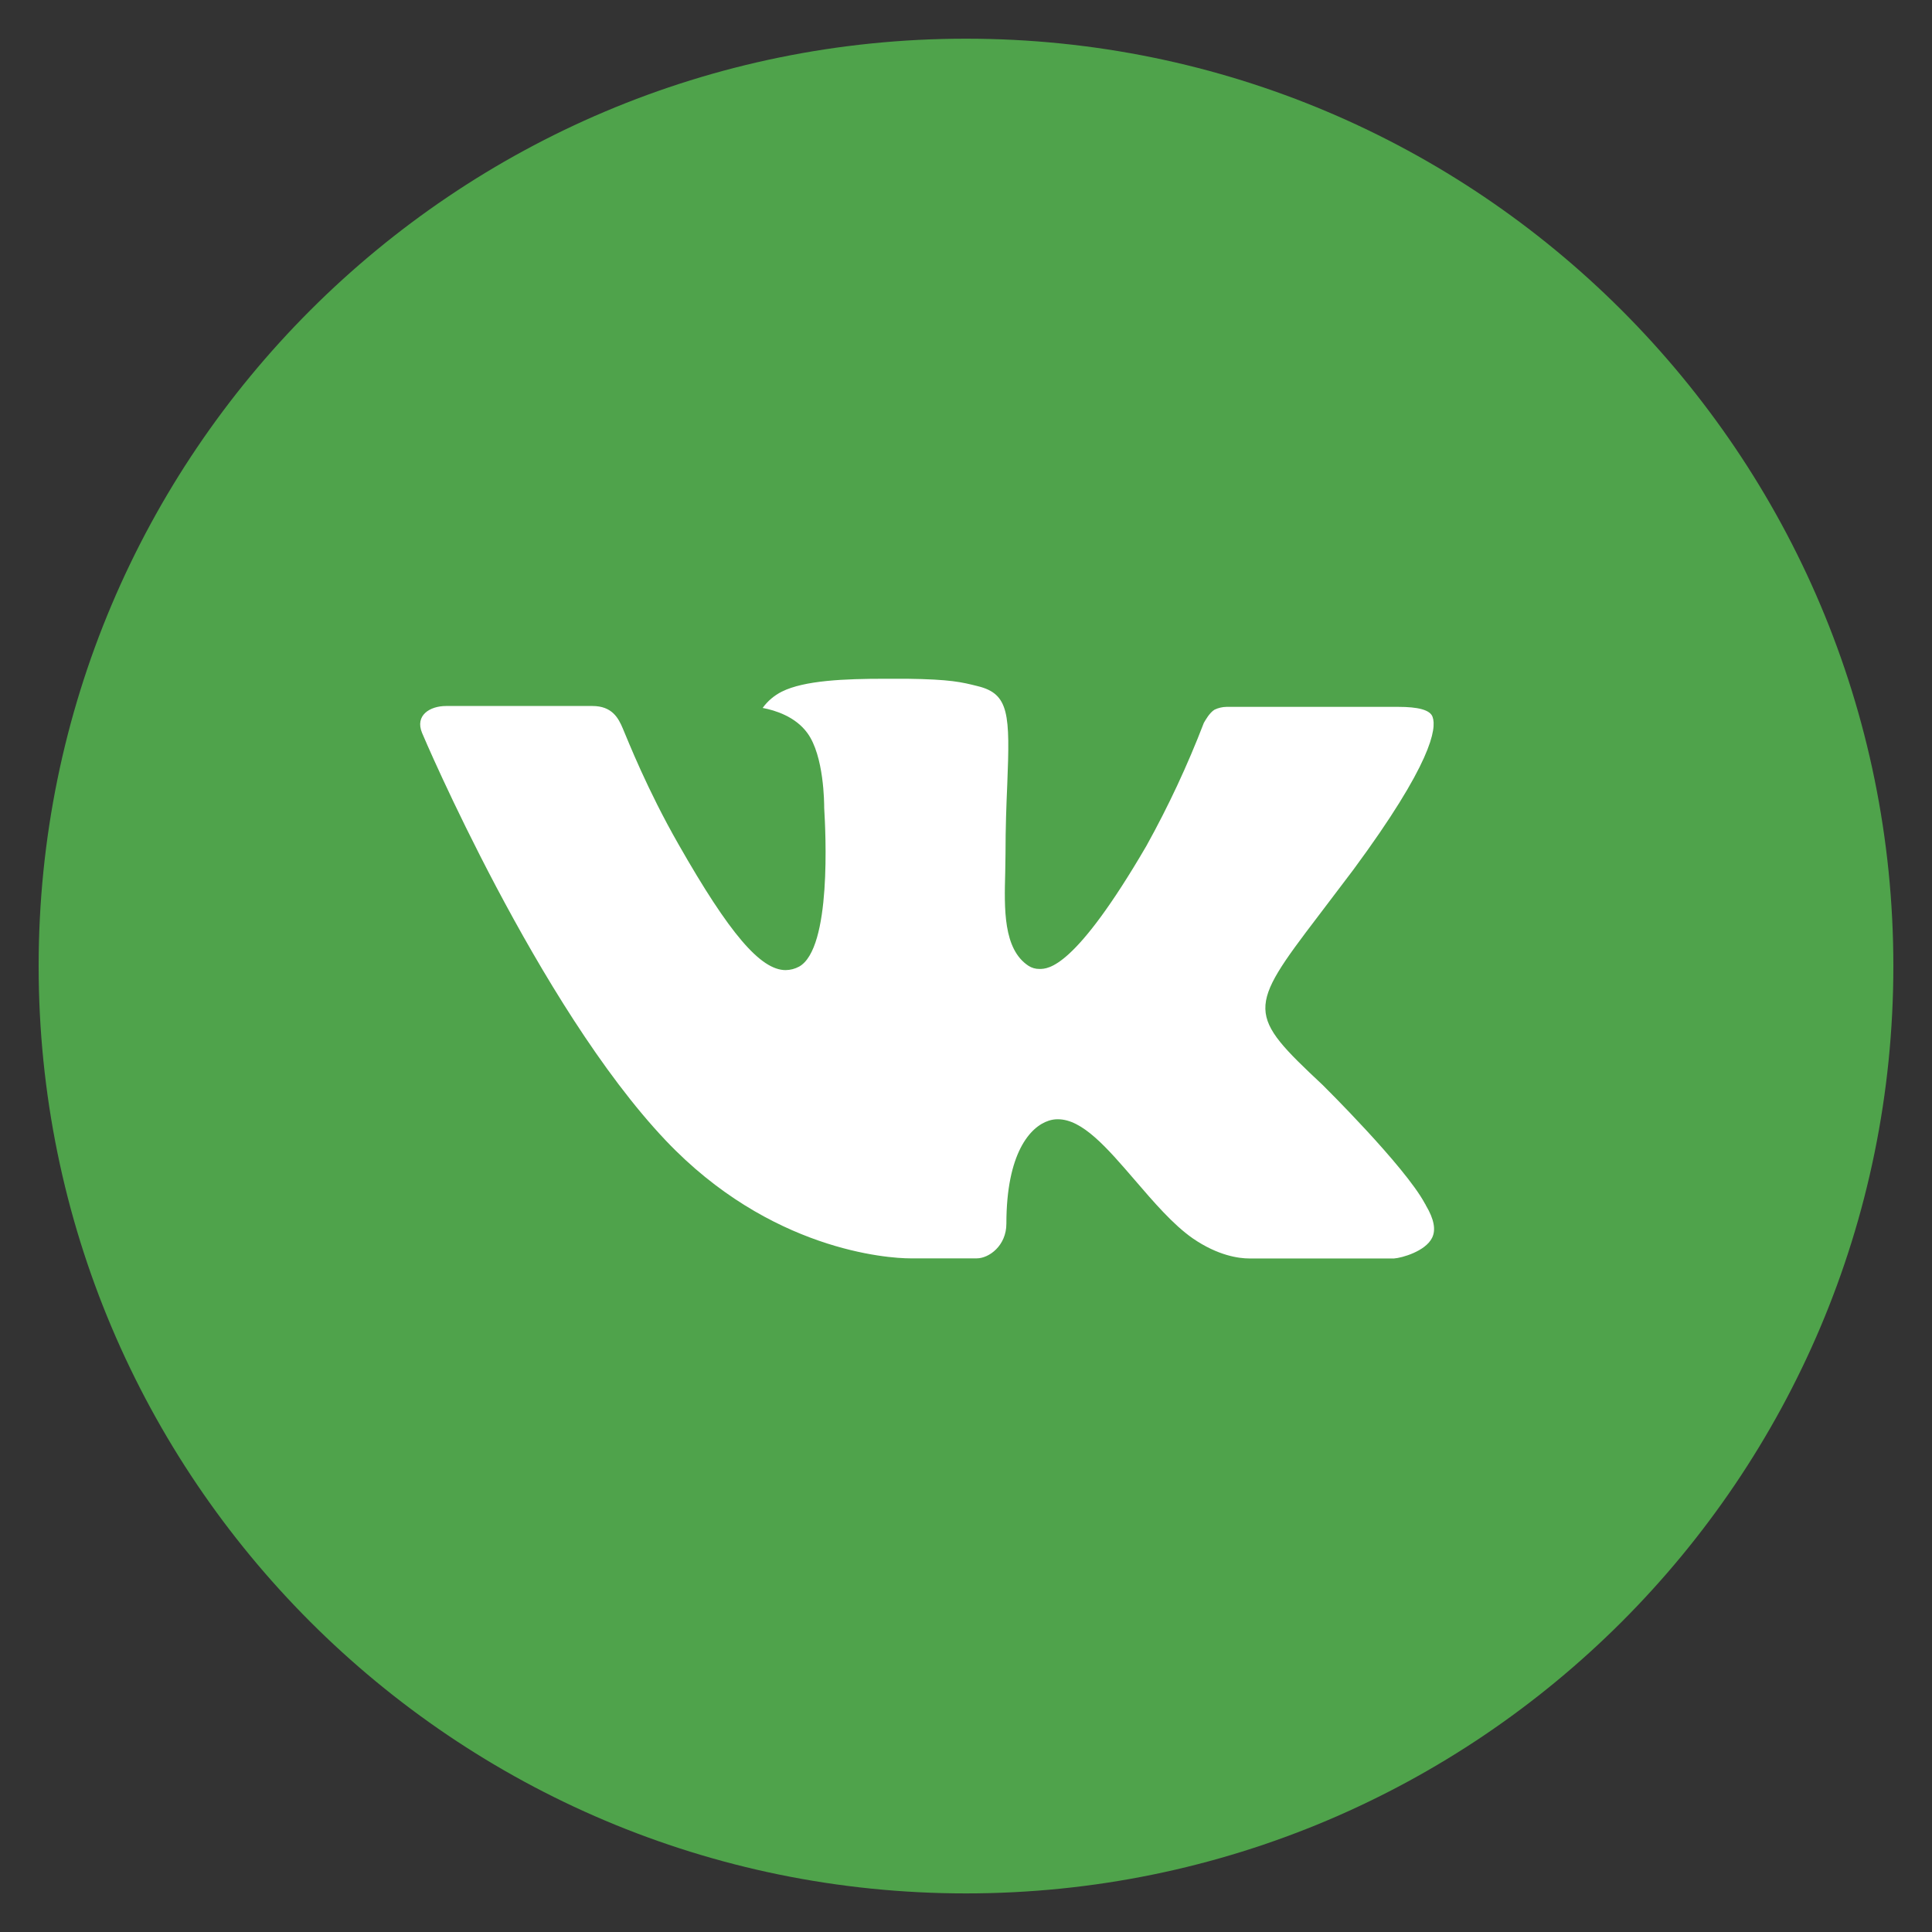 <?xml version="1.0" encoding="UTF-8"?> <svg xmlns="http://www.w3.org/2000/svg" width="40" height="40" viewBox="0 0 40 40" fill="none"><rect x="0" y="0" width="40" height="40" fill="#333333" stroke="none"/><circle cx="20.5" cy="19.5" r="16.5" fill="white"></circle><path d="M20 0.801C9.396 0.801 0.8 9.397 0.8 20.001C0.8 30.605 9.396 39.201 20 39.201C30.604 39.201 39.2 30.605 39.2 20.001C39.2 9.397 30.604 0.801 20 0.801ZM27.384 22.463C27.384 22.463 29.082 24.139 29.5 24.917C29.512 24.934 29.519 24.947 29.522 24.957C29.691 25.241 29.733 25.465 29.648 25.631C29.508 25.907 29.028 26.043 28.864 26.055H25.864C25.656 26.055 25.22 26.001 24.692 25.637C24.286 25.353 23.886 24.887 23.496 24.433C22.914 23.757 22.41 23.173 21.902 23.173C21.837 23.172 21.773 23.183 21.712 23.203C21.328 23.327 20.836 23.875 20.836 25.335C20.836 25.791 20.476 26.053 20.222 26.053H18.848C18.38 26.053 15.942 25.889 13.782 23.611C11.138 20.821 8.758 15.225 8.738 15.173C8.588 14.811 8.898 14.617 9.236 14.617H12.266C12.67 14.617 12.802 14.863 12.894 15.081C13.002 15.335 13.398 16.345 14.048 17.481C15.102 19.333 15.748 20.085 16.266 20.085C16.363 20.084 16.458 20.059 16.544 20.013C17.22 19.637 17.094 17.227 17.064 16.727C17.064 16.633 17.062 15.649 16.716 15.177C16.468 14.835 16.046 14.705 15.79 14.657C15.893 14.514 16.03 14.398 16.188 14.319C16.652 14.087 17.488 14.053 18.318 14.053H18.78C19.68 14.065 19.912 14.123 20.238 14.205C20.898 14.363 20.912 14.789 20.854 16.247C20.836 16.661 20.818 17.129 20.818 17.681L20.812 18.065C20.792 18.807 20.768 19.649 21.292 19.995C21.359 20.039 21.439 20.062 21.52 20.061C21.702 20.061 22.25 20.061 23.734 17.515C24.19 16.694 24.587 15.843 24.924 14.967C24.954 14.915 25.042 14.755 25.146 14.693C25.223 14.656 25.308 14.636 25.394 14.635H28.956C29.344 14.635 29.61 14.693 29.66 14.843C29.748 15.081 29.644 15.807 28.018 18.009L27.292 18.967C25.818 20.899 25.818 20.997 27.384 22.463Z" fill="#4FA34B"></path></svg> 